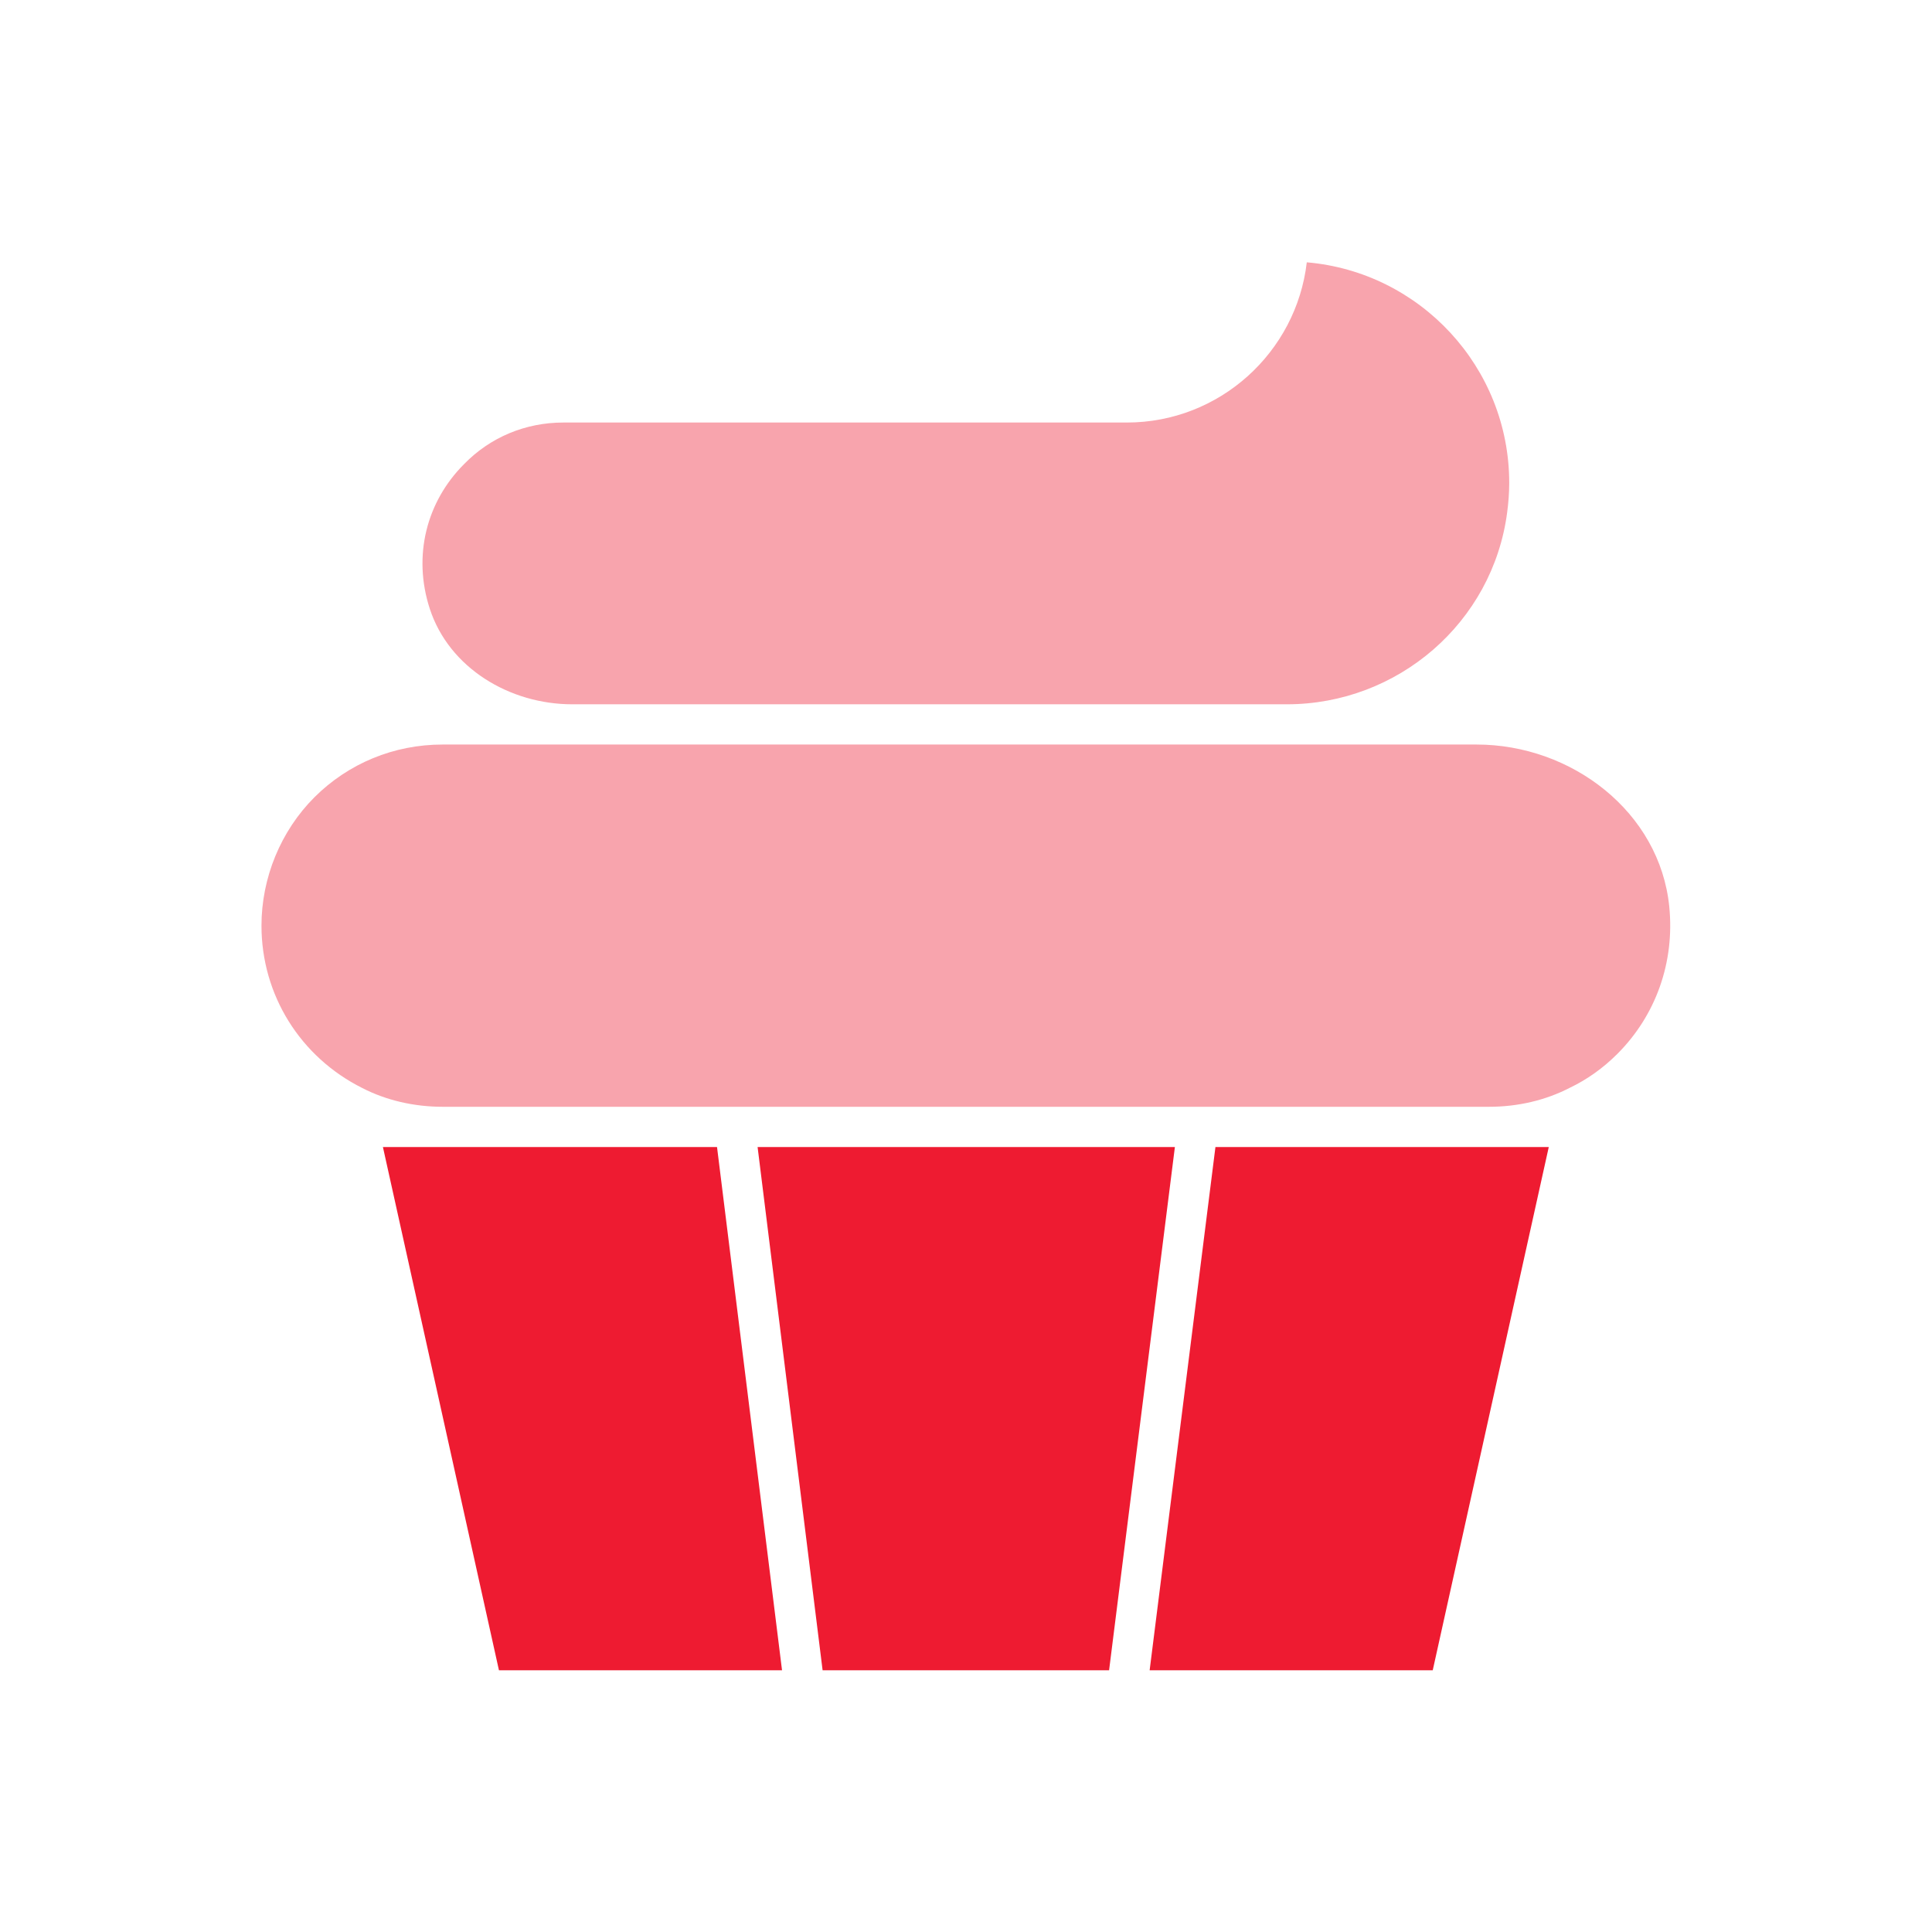 <svg width="100" height="100" viewBox="0 0 100 100" fill="none" xmlns="http://www.w3.org/2000/svg">
<path d="M22.909 57.287C21.424 57.287 19.987 56.951 18.758 56.319C15.532 54.708 13.534 51.487 13.534 47.912C13.534 45.434 14.531 43.015 16.268 41.273C18.034 39.51 20.39 38.537 22.909 38.537H76.429C81.351 38.537 85.911 42.03 86.401 46.928C86.689 49.805 85.707 52.556 83.712 54.551C82.98 55.283 82.154 55.873 81.25 56.305C79.997 56.952 78.561 57.287 77.075 57.287H22.909Z" fill="#F8A4AD"/>
<path d="M29.617 36.454C26.386 36.454 23.246 34.58 22.245 31.508C21.354 28.77 22.075 25.967 24.02 24.023C25.375 22.631 27.197 21.87 29.159 21.87H58.325C63.127 21.87 67.097 18.239 67.639 13.578C73.499 14.076 78.117 19.008 78.117 24.995C78.117 25.518 78.076 26.022 78.011 26.519C77.267 32.218 72.354 36.454 66.606 36.454H29.617Z" fill="#F8A4AD"/>
<path d="M40.478 86.454H25.826L19.82 59.37H37.113L40.478 86.454Z" fill="#EE1B31"/>
<path d="M42.578 86.454L39.213 59.37H60.812L57.406 86.454H42.578Z" fill="#EE1B31"/>
<path d="M59.505 86.454L62.911 59.37H80.164L74.158 86.454H59.505Z" fill="#EE1B31"/>
</svg>
